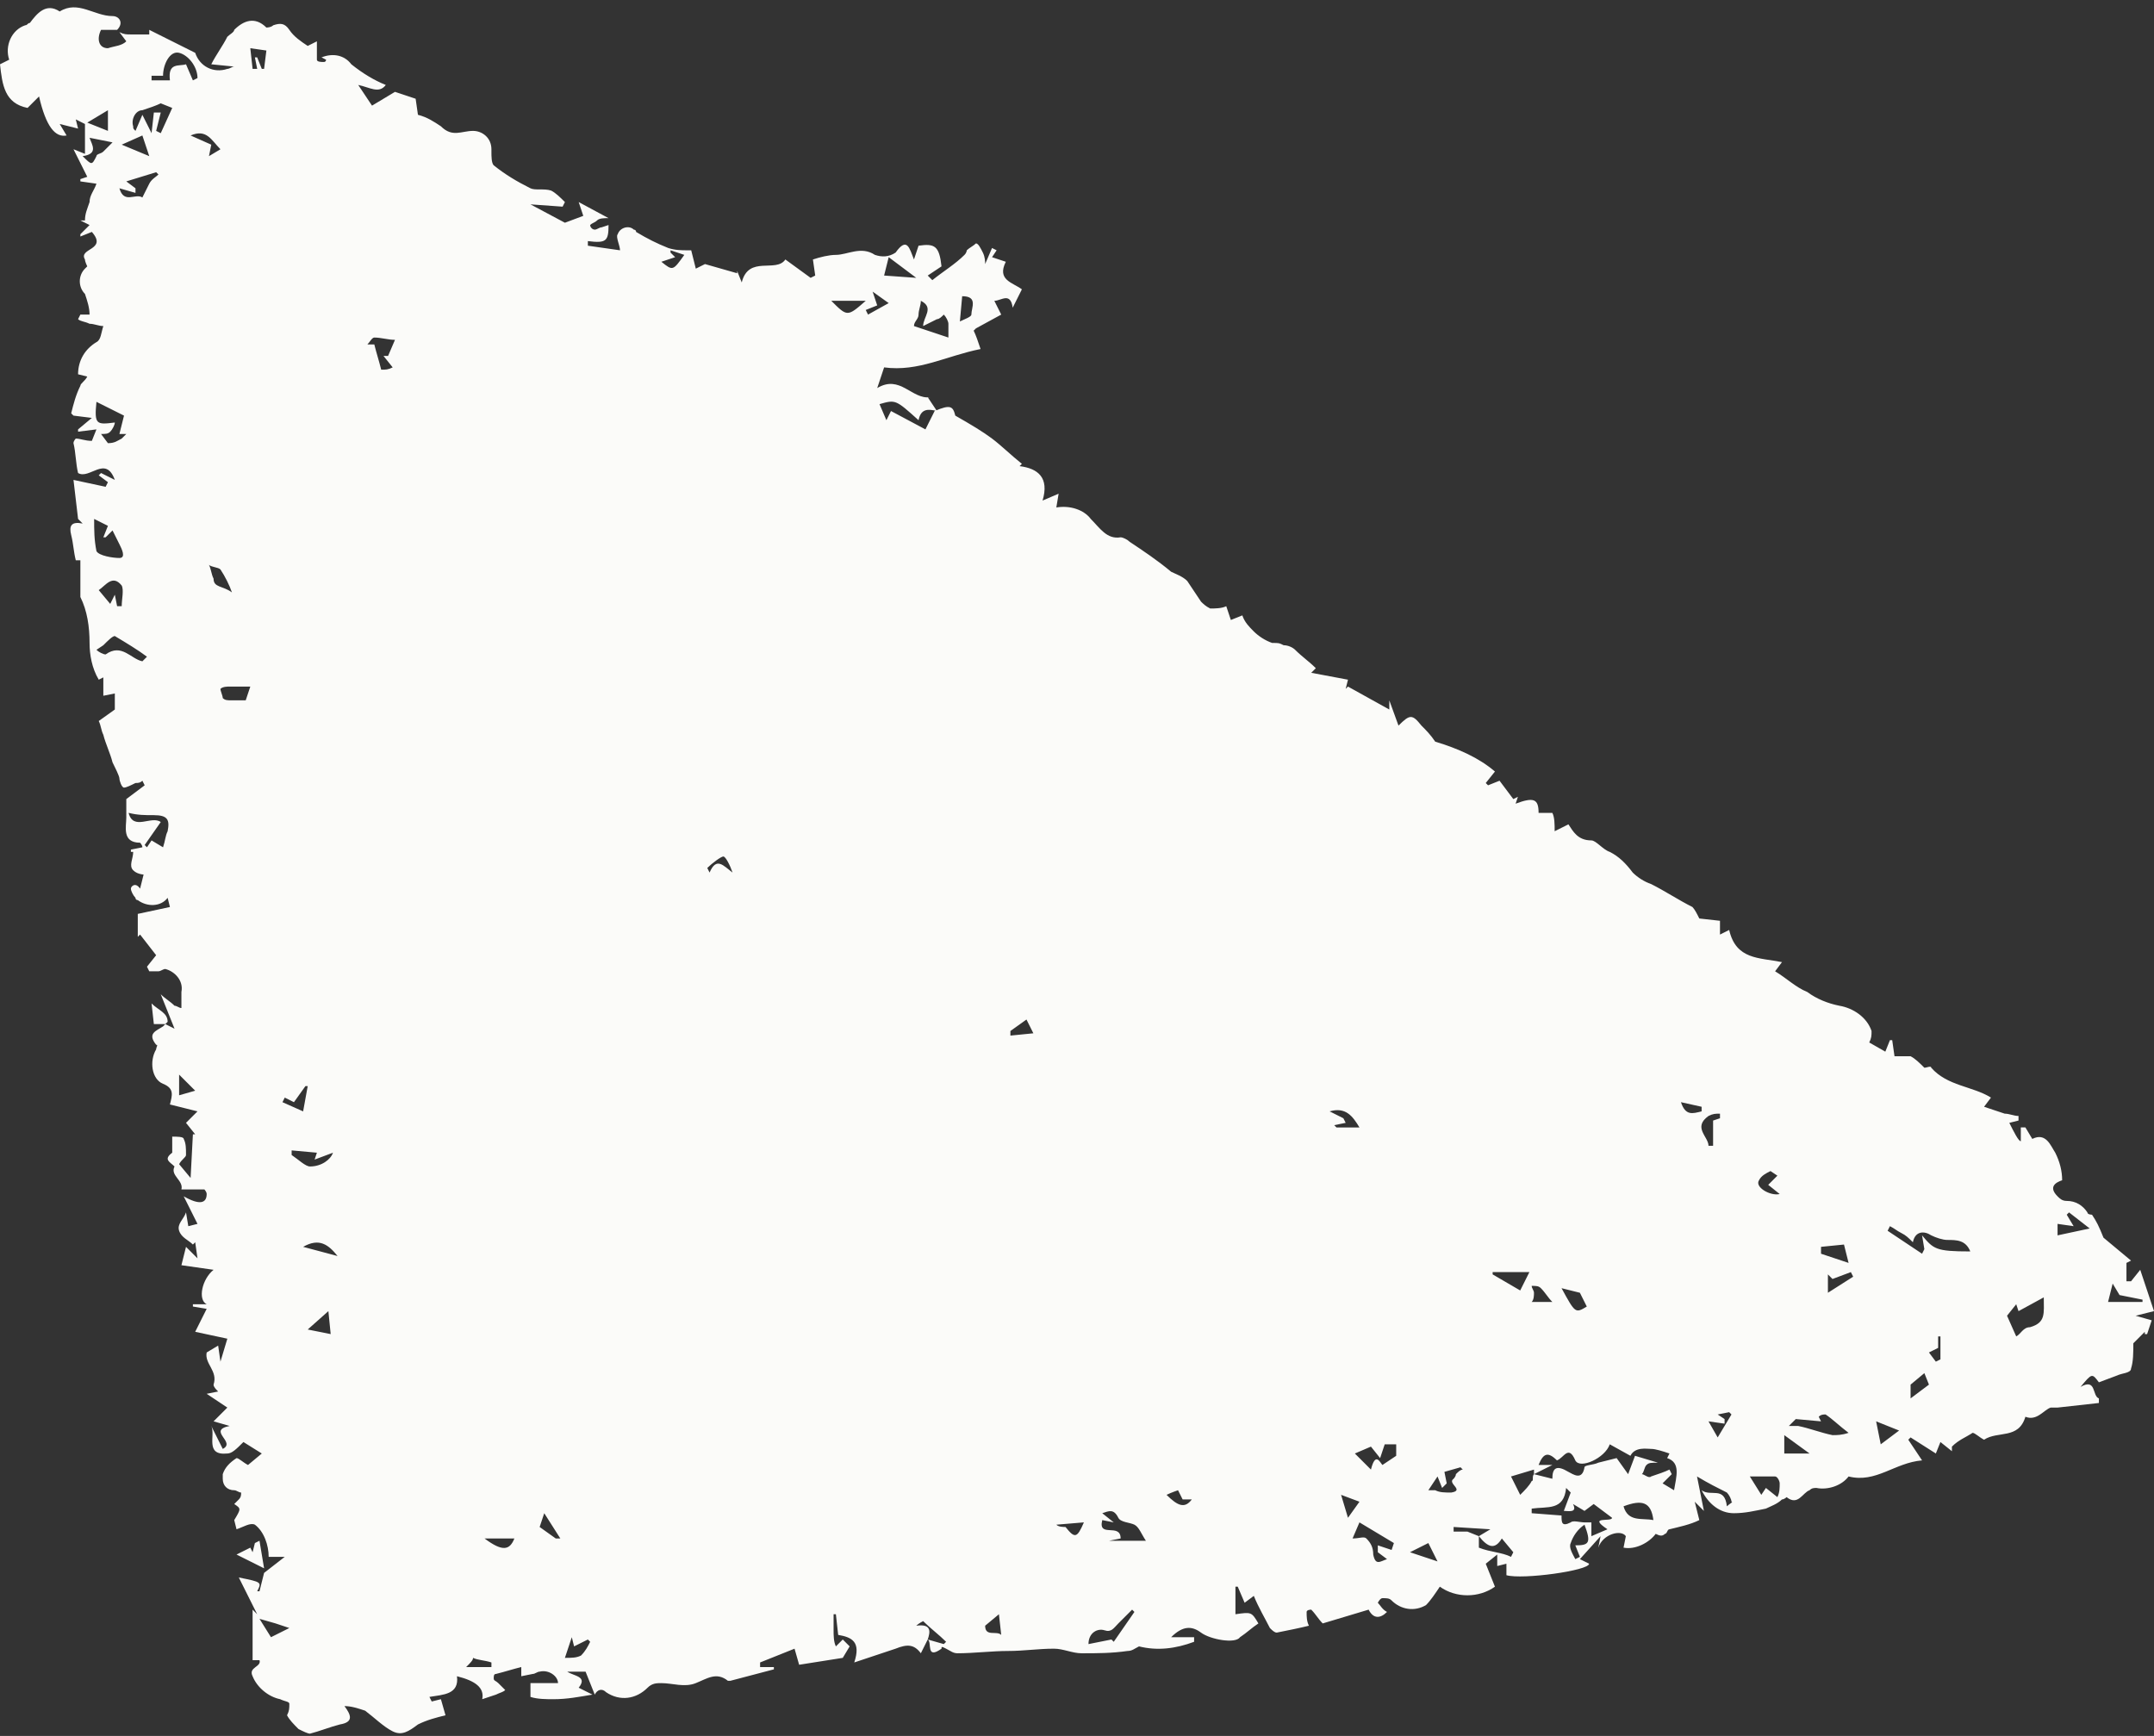 <?xml version="1.0" encoding="UTF-8" standalone="no"?><svg xmlns="http://www.w3.org/2000/svg" xmlns:xlink="http://www.w3.org/1999/xlink" fill="#000000" height="75.6" preserveAspectRatio="xMidYMid meet" version="1" viewBox="0.0 -0.3 93.8 75.6" width="93.8" zoomAndPan="magnify"><rect x="0.0" y="-0.3" width="93.8" height="75.6" fill="#333333" stroke="none"/><g id="change1_1"><path d="M40.4,71.1l-0.3,0.6c-0.3-0.4-0.6-0.4-1.1-0.2c-0.6,0.2-1.2,0.4-1.8,0.6c0.3-0.9-0.1-1.1-0.7-1.2L36.4,70 h-0.1c0,0.2,0,0.5,0,0.7c0,0.2,0,0.5,0.1,0.7l0.3-0.3l0.3,0.3l-0.3,0.5l-1.9,0.3l-0.2-0.7l-1.5,0.6v0.2h0.6v0.1l-1.9,0.5 c0,0-0.1,0-0.1,0c-0.5-0.4-0.9-0.1-1.4,0.1s-1,0-1.5,0c-0.2,0-0.4,0-0.6,0.2c-0.5,0.5-1.2,0.6-1.8,0.2c-0.2-0.2-0.4-0.1-0.5,0.1 l-0.4-1h-0.8c0.3,0.2,0.9,0.2,0.5,0.7l0.6,0.3c-0.6,0.1-1.1,0.2-1.7,0.2c-0.3,0-0.7,0-1-0.1V73h1.2c0-0.3-0.4-0.6-0.8-0.5 c-0.1,0-0.2,0.1-0.3,0.1l-0.5,0.1v-0.4c-0.4,0.1-0.7,0.2-1.1,0.3c-0.1,0-0.1,0.1-0.1,0.2c0,0.1,0.1,0.1,0.2,0.2l0.3,0.3 c-0.1,0.1-0.2,0.1-0.4,0.2l-0.6,0.2c0.1-0.5-0.3-0.8-1.1-1c0.1,0.8-0.6,0.8-1.2,0.9l0.1,0.2l0.4-0.1l0.2,0.7 c-0.4,0.1-0.8,0.2-1.2,0.4c-0.4,0.3-0.7,0.5-1.1,0.3s-0.8-0.6-1.2-0.9c-0.3-0.1-0.6-0.2-0.9-0.2c0.3,0.4,0.4,0.7-0.2,0.8 c-0.4,0.1-0.9,0.3-1.3,0.4c-0.1,0-0.3-0.1-0.5-0.2c-0.2-0.2-0.4-0.4-0.5-0.6c0.1-0.2,0.1-0.3,0.1-0.5c0-0.1-0.2-0.1-0.4-0.2 c-0.5-0.1-1-0.5-1.2-1c-0.2-0.4,0.4-0.4,0.3-0.7L11,72l0-2.2l0.2,0.2l-0.8-1.6c1,0.2,1,0.2,0.8,0.6h0.1l0.2-0.8l0.9-0.7h-0.7 c0-0.5-0.2-1.1-0.6-1.4c-0.2-0.1-0.5,0.1-0.8,0.2l-0.1-0.4c0.3-0.5,0.3-0.5,0-0.7c0.1-0.1,0.1-0.1,0.2-0.2c0.1-0.1,0.1-0.2,0.1-0.3 c-0.1,0-0.2-0.1-0.3-0.1c-0.3,0-0.5-0.2-0.5-0.5c0-0.1,0-0.1,0-0.2c0.1-0.3,0.3-0.5,0.6-0.7c0.1,0,0.3,0.2,0.5,0.3l0.6-0.5l-0.8-0.5 c-0.3,0.3-0.5,0.5-0.7,0.5c-1,0.1-0.5-0.8-0.7-1.2l0.5,1c0.6-0.3-0.7-0.8,0.3-1l-0.7-0.2L9.9,61L9,60.4l0.5-0.1 c-0.1-0.1-0.2-0.2-0.2-0.3c0.2-0.6-0.4-0.9-0.3-1.4l0.5-0.3l0.1,0.7L9.9,58l-1.4-0.3l0.5-1l-0.6-0.1v-0.1h0.6 c-0.4-0.2-0.2-1.1,0.3-1.5l-1.4-0.2L8.1,54l0.5,0.5l-0.1-0.7l-0.1,0.1c-0.2-0.2-0.5-0.3-0.6-0.6s0.2-0.5,0.3-0.8l0.1,0.6L8.6,53 L8,51.8c0.7,0.4,1,0.3,1-0.1c0-0.1-0.1-0.2-0.1-0.2c-0.3,0-0.7,0-1,0c0.1-0.4-0.5-0.6-0.3-1l0.2-0.1L8.3,51l0.1-1.9h0.1l-0.4-0.5 l0.5-0.5l-1.2-0.3c0.1-0.4,0.2-0.7-0.3-0.9s-0.6-1-0.3-1.5c0-0.1,0.1-0.2,0-0.2c-0.4-0.5,0-0.6,0.3-0.8l0.1-0.1l0.4,0.2l-0.6-1.5 c0.2,0.2,0.4,0.3,0.6,0.5c0.1,0,0.2,0.1,0.3,0.1c0-0.1,0-0.2,0-0.3s0-0.2,0-0.4c0.1-0.5-0.3-0.9-0.7-1c-0.1,0-0.2,0.1-0.3,0.1 L6.5,42l-0.1-0.2l0.4-0.5l-0.7-0.9L6,40.5v-1l1.4-0.3l-0.1-0.4C7,39.2,6.4,39.2,6,38.9c0,0-0.1,0-0.1-0.1c-0.1-0.1-0.2-0.3-0.2-0.4 s0.2-0.3,0.4,0l0.2-0.8l0.3,0.2c-0.3,0-0.6,0-0.8-0.2s0-0.5,0-0.8H5.7v-0.1l0.5-0.1c0-0.1-0.1-0.2-0.1-0.2c-0.8,0-0.6-0.7-0.6-1.1 c0-0.3,0-0.6,0-0.8l0.8-0.6l-0.1-0.2c-0.1,0.1-0.2,0.1-0.3,0.1C5.7,33.9,5.5,34,5.4,34s-0.2-0.3-0.2-0.4S5,33.1,4.9,32.9 c-0.1-0.4-0.3-0.8-0.4-1.2c-0.1-0.2-0.1-0.4-0.2-0.6L5,30.6v-0.7L4.5,30v-0.8l-0.2,0.1c-0.3-0.5-0.4-1.1-0.4-1.6 c0-0.7-0.1-1.4-0.4-2c0-0.5,0-1.1,0-1.6H3.3c-0.1-0.4-0.1-0.7-0.2-1.1s0-0.6,0.5-0.5l-0.2-0.2l-0.2-1.7l1.4,0.3l0.1-0.2l-0.4-0.3 l0.1-0.1l0.6,0.3c-0.4-1.1-1.1,0-1.6-0.3c-0.1-0.4-0.1-0.9-0.2-1.3c0-0.1,0.1-0.2,0.1-0.2c0.2,0,0.4,0.1,0.7,0.1l0.2-0.5l-0.8,0.1 v-0.1L4,17.9l-0.8-0.1c0,0-0.1-0.1-0.1-0.1c0.1-0.4,0.2-0.8,0.4-1.2c0-0.1,0.2-0.2,0.3-0.4L3.4,16c0-0.6,0.3-1.1,0.8-1.4 c0.2-0.1,0.2-0.4,0.3-0.7c-0.2,0-0.4-0.1-0.6-0.1c-0.2-0.1-0.4-0.1-0.5-0.2l0.1-0.2h0.4c0-0.3-0.1-0.6-0.2-0.9 c-0.3-0.3-0.3-0.8,0-1.1c0,0,0,0,0.1-0.1c0,0-0.1-0.2-0.1-0.3C3.4,10.5,4.7,10.6,4,9.8L3.5,10V9.9l0.4-0.4L3.5,9.3h0.2 c0-0.3,0.1-0.5,0.2-0.8C3.9,8.2,4.1,8,4.2,7.7L3.5,7.6V7.5l0.3-0.1L3.2,6.2l0.5,0.2V5l1,0.4V4.5l-1,0.6L3.3,4.9l0.1,0.4L2.6,5.1 l0.3,0.5C2.4,5.7,2,5.2,1.7,3.9L1.2,4.4C0.2,4.2,0.1,3.4,0,2.5l0.4-0.2C0.2,1.7,0.5,1,1.1,0.8c0.1,0,0.1-0.1,0.2-0.1 C1.6,0.3,2-0.2,2.6,0.2c0.8-0.5,1.5,0.2,2.3,0.2c0.3,0,0.5,0.3,0.2,0.6H4.4C4.2,1.4,4.3,1.8,4.7,1.8C5,1.7,5.3,1.7,5.5,1.5L5.2,1.1 c0.2,0.1,0.3,0.1,0.5,0.1c0.3,0,0.5,0,0.8,0V1l2,1c0.2,0.6,0.8,0.9,1.4,0.7c0.1,0,0.2-0.1,0.3-0.1l-1-0.1c0.2-0.4,0.5-0.8,0.7-1.2 C10,1.2,10.2,1.1,10.2,1c0.4-0.4,0.9-0.6,1.4-0.1c0,0,0.2,0,0.3-0.1c0.3-0.1,0.5-0.1,0.7,0.2c0.2,0.3,0.5,0.5,0.8,0.7 c0,0,0.2-0.1,0.4-0.2c0,0.3,0,0.5,0,0.8c0,0.1,0.2,0.1,0.3,0.1s0.1-0.1,0.1-0.1L14,2.2c0.5-0.2,1-0.1,1.3,0.3c0.5,0.4,1,0.7,1.5,0.9 c-0.3,0.4-0.7,0.1-1.2,0l0.6,0.9l1-0.6L18.1,4l0.1,0.7c0.4,0.1,0.7,0.3,1,0.5c0.5,0.5,0.9,0.2,1.4,0.2c0.4,0,0.8,0.3,0.8,0.8 c0,0,0,0,0,0.1c0,0.2,0,0.5,0.1,0.6c0.5,0.4,1,0.7,1.6,1C23.3,8,23.7,7.9,24,8c0.2,0.1,0.4,0.3,0.6,0.5l-0.1,0.2l-1.4-0.1l1.5,0.8 l0.8-0.3l-0.2-0.6l1.3,0.7c-0.2,0-0.4,0-0.5,0.1c-0.1,0.1-0.2,0.1-0.3,0.2c0,0.1,0.1,0.2,0.2,0.2c0.1,0,0.2-0.1,0.3-0.1l0.3-0.1 c0,0.7-0.1,0.8-0.9,0.7v0.2l1.4,0.2c0-0.2-0.2-0.6-0.1-0.7c0.1-0.3,0.5-0.4,0.7-0.2c0,0,0.1,0,0.1,0.1c0.5,0.3,0.9,0.5,1.4,0.7 c0.3,0.1,0.6,0.1,0.8,0.1h0.2l0.2,0.8l0.4-0.2l1.4,0.4v-0.1l0.2,0.5c0.3-1.2,1.5-0.4,1.9-1l1.1,0.8l0.2-0.1l-0.1-0.7 c0.3-0.1,0.7-0.2,1-0.2c0.5,0,1.1-0.4,1.7,0c0.3,0.1,0.6,0.1,0.9-0.1c0.5-0.7,0.6-0.2,0.8,0.3l0.2-0.6c0.7-0.1,0.9,0,1,0.9l-0.6,0.4 l0.2,0.2c0.5-0.4,1-0.7,1.4-1.1c0.1-0.1,0.1-0.2,0.1-0.2c0.1-0.1,0.3-0.2,0.4-0.3c0.1,0,0.2,0.2,0.3,0.4c0.1,0.2,0.1,0.4,0.1,0.5 l0.3-0.7l0.2,0.1l-0.2,0.3l0.6,0.2c-0.4,0.8,0.3,0.9,0.7,1.2l-0.4,0.8c-0.1-0.7-0.5-0.3-0.8-0.3l0.3,0.6l-1.1,0.6 c0,0-0.1,0.1-0.1,0.1c0.1,0.2,0.2,0.5,0.3,0.8c-1.5,0.3-2.7,1-4.2,0.8l-0.3,0.9c1-0.6,1.5,0.5,2.3,0.4L40.4,17l0.4,0.6 c-0.4-0.1-0.7-0.1-0.8,0.4c-1-0.9-1-0.9-1.7-0.7l0.3,0.7l0.2-0.4l1.5,0.8l0.4-0.8c0.7-0.3,0.8-0.2,0.9,0.2c0.7,0.4,1.2,0.7,1.6,1 s0.8,0.7,1.3,1.1L44.4,20c0.8,0.1,1.3,0.5,1,1.5l0.7-0.3L46,21.8c0.6-0.1,1.2,0.1,1.5,0.5c0.4,0.4,0.7,0.9,1.3,0.8 c0.1,0,0.3,0.1,0.4,0.2c0.6,0.4,1.2,0.8,1.8,1.3c0.2,0.1,0.5,0.2,0.7,0.4c0.2,0.3,0.4,0.6,0.6,0.9c0.1,0.1,0.2,0.2,0.4,0.3 c0.2,0,0.5,0,0.7-0.1l0.2,0.6l0.5-0.2c0.1,0.3,0.3,0.5,0.5,0.7c0.2,0.2,0.5,0.4,0.8,0.5c0.3,0,0.3,0,0.5,0.1c0.2,0,0.4,0.1,0.5,0.2 c0.3,0.3,0.6,0.5,0.9,0.8l-0.2,0.2l1.6,0.3l-0.1,0.4l0.1-0.1l1.8,1l0-0.4l0.4,1.1c0.5-0.5,0.6-0.5,1,0c0.2,0.2,0.4,0.4,0.6,0.7 c1,0.3,1.9,0.7,2.6,1.3l-0.4,0.5l0.1,0.1l0.5-0.2l0.6,0.8l0.2-0.1l-0.1,0.3c0.8-0.3,1-0.2,1,0.4c0.2,0,0.5,0,0.6,0 c0.1,0.2,0.1,0.5,0.1,0.8l0.6-0.3c0.2,0.3,0.4,0.7,1,0.7c0.2,0,0.5,0.4,0.8,0.5c0.4,0.2,0.7,0.5,1,0.9c0.2,0.2,0.5,0.4,0.8,0.5 c0.6,0.3,1.2,0.7,1.8,1c0.1,0.1,0.2,0.3,0.3,0.5l0.9,0.1v0.6l0.4-0.2c0.3,1.3,1.3,1.2,2.3,1.4L77.3,42c0.5,0.3,0.9,0.7,1.4,0.9 c0.4,0.3,0.9,0.5,1.4,0.6c0.6,0.1,1.2,0.5,1.4,1.1c0,0.2,0,0.3-0.1,0.5l0.7,0.4l0.2-0.5h0.1l0.1,0.7c0.2,0,0.5,0,0.7,0 c0.2,0.1,0.4,0.3,0.6,0.5c0.1,0,0.3-0.1,0.3,0c0.7,0.8,1.8,0.8,2.6,1.3l-0.3,0.4c0.3,0.1,0.6,0.2,0.9,0.3c0.2,0,0.4,0.1,0.6,0.1v0.2 l-0.4,0.1c0.2,0.4,0.4,0.8,0.5,0.8v-0.6h0.2l0.3,0.5c0.6-0.3,0.8,0.3,1,0.6c0.2,0.4,0.3,0.8,0.3,1.2c-0.3,0.1-0.6,0.3-0.2,0.7 c0.1,0.1,0.2,0.2,0.4,0.2c0.4,0,0.7,0.2,0.9,0.5c0,0.1,0.2,0.1,0.2,0.1c0.2,0.3,0.3,0.5,0.5,1l1.2,1l-0.2,0.1v0.8h0.2l0.4-0.5 l0.6,1.8L93,57l0.7,0.2l-0.2,0.6h-0.1v-0.3l0.1,0.1l-0.6,0.6c0,0.4,0,0.8-0.1,1.1c0,0.2-0.4,0.2-0.6,0.3l-0.8,0.3 c-0.3-0.4-0.3-0.4-0.8,0.2c0.7-0.4,0.5,0.4,0.8,0.5v0.2L89.6,61c-0.1,0-0.2,0-0.3,0c-0.3,0.1-0.6,0.6-1.1,0.4l0,0 c-0.3,1-1.2,0.6-1.8,1c-0.2-0.1-0.4-0.3-0.5-0.3c-0.3,0.2-0.6,0.3-0.9,0.6v0.2l-0.5-0.4L84.3,63l-1.1-0.7l-0.1,0.1l0.6,0.9 c-1.2,0.1-2,1-3.2,0.7c-0.3,0.4-0.9,0.6-1.4,0.5c-0.1,0-0.2,0-0.3,0.1c-0.3,0.1-0.5,0.7-1,0.3c0,0-0.1,0.1-0.2,0.1 c-0.2,0.2-0.5,0.3-0.7,0.4c-0.5,0.1-0.9,0.2-1.4,0.2c-0.6,0-1.1-0.4-1.4-1c0.4,0.3,1-0.2,1.1,0.7c0.1-0.1,0.3-0.2,0.2-0.2 c0-0.1-0.1-0.3-0.2-0.4c-0.4-0.2-0.8-0.4-1.3-0.7l0.3,1.5l-0.4-0.4l0.2,0.8c-0.4,0.2-0.9,0.3-1.3,0.4c-0.1,0-0.1,0.2-0.2,0.2 c-0.1,0.1-0.2,0.1-0.4,0c-0.3,0.4-0.9,0.7-1.4,0.6l0.1-0.5c-0.2-0.3-1-0.1-1.2,0.5l0.1-0.5l-0.9,1l0.4,0.2c0,0.3-2.9,0.7-3.6,0.5 v-0.5l-0.4,0.1v-0.5l-0.5,0.4l0.4,1c-0.7,0.5-1.7,0.5-2.4,0c-0.2,0.3-0.4,0.6-0.6,0.8c-0.5,0.3-1.1,0.2-1.5-0.2 c-0.1-0.1-0.2-0.1-0.4-0.1c-0.1,0-0.2,0.2-0.2,0.2c0.1,0.1,0.2,0.3,0.4,0.4c-0.3,0.3-0.6,0.3-0.8-0.1l-2,0.6 c-0.2-0.2-0.3-0.4-0.5-0.6c0,0-0.2,0-0.2,0.1c0,0.2,0,0.4,0.1,0.6c-0.4,0.1-0.9,0.2-1.4,0.3c-0.1,0-0.2-0.1-0.3-0.2 c-0.2-0.4-0.5-0.9-0.7-1.4l-0.4,0.3l-0.3-0.7h-0.1l0,1.2c0.7-0.1,0.7-0.1,1,0.4c-0.3,0.2-0.5,0.4-0.8,0.6c-0.2,0.3-1.3,0.1-1.7-0.2 s-0.8-0.3-1.3,0.2h1v0.2c-0.8,0.3-1.6,0.4-2.4,0.2c-0.2,0.1-0.3,0.2-0.5,0.2c-0.7,0.1-1.3,0.1-2,0.1c-0.4,0-0.8-0.2-1.2-0.2 c-0.7,0-1.3,0.1-2,0.1s-1.5,0.1-2.2,0.1c-0.2,0-0.3-0.1-0.5-0.2S41,71.4,41,71.5C40.3,72,40.6,71.2,40.4,71.1l0.7,0.2l0.1-0.1 c-0.3-0.3-0.7-0.6-1-0.9c0,0-0.2,0.1-0.3,0.2C40.6,70.4,40.5,70.8,40.4,71.1z M64.4,66.6l0.5-0.3l-1.6-0.1v0.2h0.4 c0.1,0,0.2,0,0.2,0L64.4,66.6c0,0.2,0,0.5,0,0.5c0.5,0.2,1,0.2,1.4,0.4l0.1-0.2l-0.5-0.6C65.1,67.2,64.8,67.1,64.4,66.6L64.4,66.6z M68,65.7c0,0.3,0,0.5,0.4,0.3c0.1-0.1,0.4,0,0.6,0s0.2,0,0.3,0v0.6l0.7-0.3c-0.9-0.6,0.2-0.3,0.2-0.5l-0.8-0.6L69,65.5l-0.5-0.3 c0.2,0.4-0.2,0.3-0.4,0.3l0.3-0.8l-0.2-0.2c-0.1,1-0.8,0.8-1.5,0.9v0.2L68,65.7z M66.8,63.9v-0.2l-1,0.3l0.4,0.8 c0.2-0.2,0.4-0.4,0.5-0.6C66.8,64.2,66.7,64,66.8,63.9l0.8,0.2c0-0.5,0.2-0.6,0.7-0.3c0.2,0.1,0.6,0.4,0.7-0.2 c0-0.1,0.4-0.1,0.6-0.2l0.8-0.2l0.5,0.7l0.3-0.8l1,0.3c-0.3,0-0.4,0-0.5,0.1c-0.1,0.1-0.1,0.3-0.2,0.4c0.1,0,0.3,0.2,0.4,0.1 c0.3-0.1,0.6-0.2,0.8-0.3l0.1,0.2l-0.4,0.4l0.5,0.3c0.1-0.6,0.3-1.2-0.3-1.4l0.1-0.2c-0.3-0.1-0.6-0.2-0.8-0.2s-0.7-0.1-0.9,0.3 l-0.9-0.5c-0.2,0.6-1.3,1.1-1.5,0.7c-0.3-0.7-0.5-0.1-0.8,0c-0.4-0.4-0.6-0.3-0.8,0.2h0.6L66.8,63.9z M87.9,56.8l-0.1-0.3L87.4,57 l0.4,0.9c0.2-0.1,0.3-0.4,0.6-0.4c0.7-0.2,0.6-0.6,0.6-1.3L87.9,56.8z M83.7,54.3l0.1-0.2l-0.1-0.6c0.5,0.6,0.6,0.7,2.1,0.7 c-0.2-0.5-0.6-0.5-1-0.5c-0.2,0-0.5-0.1-0.7-0.2c-0.3-0.2-0.7-0.2-0.8,0.3c-0.2-0.2-0.3-0.3-0.5-0.4c-0.2-0.1-0.3-0.2-0.5-0.3 l-0.1,0.2L83.7,54.3z M4.1,22.3c0,0.5,0,0.9,0.1,1.4c0.1,0.2,0.7,0.3,1,0.3s0.1-0.4,0-0.6C5.1,23.2,5,23,4.9,22.8l-0.3,0.3l-0.1,0 l0.2-0.5L4.1,22.3z M5.2,18.6l0.2-0.8l-1.2-0.6c-0.1,1,0,1,0.8,0.9c0,0.1-0.1,0.3-0.2,0.4c-0.1,0.1-0.2,0.1-0.4,0.1l0.3,0.4 C5,19,5.1,18.9,5.3,18.8c0.1-0.1,0.1-0.1,0.2-0.2L5.2,18.6z M49.9,66.8c-0.2-0.3-0.3-0.6-0.5-0.7s-0.6-0.1-0.7-0.3 c-0.2-0.4-0.4-0.3-0.7-0.2l0.5,0.4L48.5,66L48,65.9c-0.2,0.8,0.8,0.1,0.8,0.8l-0.5,0.1H49.9z M60.7,66.9l-1.5-0.9l-0.3,0.7 c0.3,0,0.5-0.1,0.6,0c0.2,0.2,0.3,0.4,0.3,0.7c0.1,0.5,0.3,0.3,0.6,0.2l-0.4-0.3L60,67l0.6,0.2L60.7,66.9z M39.8,13.9l1.5,0.5 c0-0.2,0-0.4,0-0.6c0-0.1-0.1-0.3-0.2-0.4c-0.1,0.1-0.2,0.2-0.3,0.2c-0.2,0.1-0.4,0.2-0.6,0.3c0-0.4,0.5-0.8-0.1-1.1 c0,0.2-0.1,0.4-0.1,0.6S39.8,13.7,39.8,13.9L39.8,13.9z M16.7,15.2h0.2l0.3-0.7c-0.3,0-0.6-0.1-0.9-0.1c-0.1,0-0.2,0.2-0.3,0.3h0.3 c0.1,0.4,0.2,0.7,0.3,1.1c0.2,0,0.3,0,0.5-0.1L16.7,15.2z M59,63l0.7,0.7c0.2-0.8,0.4-0.3,0.5-0.2l0.6-0.4v-0.5h-0.5l-0.2,0.6 l-0.4-0.5L59,63z M78.2,61.5l-0.3,0.3c0.1,0,0.3,0,0.4,0c0.5,0.1,1,0.3,1.5,0.4c0.2,0,0.4,0,0.7-0.1c-0.4-0.3-0.7-0.6-1-0.8 c-0.1,0-0.2,0-0.3,0.1l0.1,0.2L78.2,61.5z M6.7,4.6h0.3L6.8,5.4L7,5.5l0.5-1.1L7,4.2C6.8,4.3,6.5,4.4,6.2,4.5 C5.9,4.5,5.7,4.9,5.8,5.2c0,0.1,0,0.1,0.1,0.2l0.3-0.7l0.4,0.8L6.7,4.6z M8.4,3.2l0.2-0.1c0-0.5-0.4-1-0.8-1.1S7.1,2.5,7.1,3H6.6 v0.2h0.8C7.3,2.4,7.8,2.6,8.1,2.5L8.4,3.2z M7.1,36.6c0.1-0.3,0.1-0.5,0.2-0.7c0.1-0.5,0-0.7-0.6-0.7c-0.4,0-0.7,0-1.1-0.1 c0.2,0.8,1,0.1,1.4,0.4l-0.7,1l0.1,0.1l0.2-0.3L7.1,36.6z M49.4,69.9l-0.1-0.1l-0.6,0.6c-0.2,0.2-0.3,0.4-0.6,0.3s-0.7,0.1-0.7,0.6 l1-0.2l0.1,0.1L49.4,69.9z M6.2,28.5l0.2-0.2c-0.4-0.3-0.9-0.6-1.4-0.9c-0.1,0-0.3,0.2-0.5,0.4L4.2,28c0.1,0.1,0.3,0.2,0.4,0.2 C5.3,27.7,5.7,28.4,6.2,28.5z M5.9,7.9L5.9,8.1L5.2,7.9c0.2,0.7,0.7,0.2,1,0.4c0.1-0.2,0.2-0.4,0.3-0.6c0.1-0.2,0.3-0.3,0.4-0.4 L6.8,7.2L5.5,7.6L5.9,7.9z M5.1,26.1h0.2c0-0.3,0.1-0.7,0-0.9c-0.4-0.5-0.7,0-1,0.2L4.8,26L5,25.6L5.1,26.1z M14.5,49.9l-0.8,0.3 l0.1-0.3l-1.1-0.1v0.2c0.3,0.2,0.6,0.5,0.8,0.5C14,50.5,14.4,50.2,14.5,49.9z M72,65.9c-0.1-0.8-0.5-0.9-1.3-0.6 C70.9,66,71.5,65.8,72,65.9z M38.7,10.9l-0.2,0.8l1.4,0.1L38.7,10.9z M69,66.1c-0.3,0.2-0.5,0.5-0.6,0.8c-0.1,0.2,0.1,0.5,0.2,0.7 l0.2-0.1l-0.2-0.5C69.2,67,69.3,66.9,69,66.1z M66.6,55.1l-1.6,0v0.1l1.2,0.7L66.6,55.1z M80.3,53.9l-1,0.1v0.3l1.2,0.4L80.3,53.9z M77.4,64.9c0.1-0.2,0.1-0.4,0.1-0.6c0-0.1-0.1-0.3-0.2-0.3c-0.4,0-0.7,0-1.1,0l0.5,0.8l0.2-0.3L77.4,64.9z M10.9,29.6H10 c-0.1,0-0.3,0-0.4,0.1c0,0.1,0.1,0.3,0.1,0.4c0.1,0.1,0.2,0.1,0.4,0.1s0.4,0,0.6,0L10.9,29.6z M90.1,52.5L90,52.6l0.3,0.5L89.6,53 v0.5l1.4-0.3L90.1,52.5z M3.6,6.5C4,6.9,4,6.9,4.2,6.5c0-0.1,0.2-0.1,0.3-0.2l0.4-0.4L4.4,5.8L3.9,5.7C4,6,4.3,6.4,3.6,6.5z M10.1,25.5c-0.1-0.3-0.3-0.7-0.5-1c-0.1-0.1-0.4-0.1-0.5-0.2c0.1,0.2,0.1,0.4,0.2,0.6C9.3,25.3,9.7,25.2,10.1,25.5L10.1,25.5z M59.2,48.8c-0.3-0.5-0.6-0.9-1.3-0.7l0.6,0.3l0.1,0.2l-0.5,0.1l0.1,0.1L59.2,48.8z M74.4,49.6h0.2v-1.1l0.3-0.1v-0.2 c-0.2,0-0.3,0-0.5,0.1C73.7,48.8,74.4,49.2,74.4,49.6z M62.2,64.6c0.1,0,0.2,0,0.3,0c0.2,0.1,0.4,0.1,0.7,0.1 c0.6-0.1-0.2-0.4,0.1-0.6c0,0,0.1-0.1,0.1-0.2c0.1-0.1,0.2-0.2,0.3-0.2l-0.1-0.1l-0.7,0.2l0.1,0.5l-0.2,0.2l-0.2-0.5L62.2,64.6z M37.7,12.8h-1.5C36.9,13.5,36.9,13.5,37.7,12.8z M68,55.8c0.6,1.1,0.6,1.1,1.1,0.8L68.8,56L68,55.8z M83.2,60.6l0.8-0.6l-0.2-0.5 L83.2,60v0.2C83.2,60.3,83.2,60.4,83.2,60.6z M77.1,50.7c-0.2,0.1-0.4,0.2-0.5,0.4c-0.2,0.3,0.5,0.7,0.9,0.6L77,51.3l0.4-0.4 L77.1,50.7z M12.4,47.5l-0.1,0.2l0.9,0.4l0.2-1.1h-0.1l-0.5,0.7L12.4,47.5z M78.8,63l-1.1-0.8V63H78.8z M13.4,57.6l1,0.2l-0.1-1 L13.4,57.6z M74.8,62.3l0.6-1l-0.1-0.1l-0.5,0.1l0.3,0.2v0.2l-0.7-0.1L74.8,62.3z M62.6,67.7L62.6,67.7l-0.4-0.8l-0.8,0.4L62.6,67.7 z M10.9,1.8L11,2.7h0.2l-0.1-0.5h0.1l0.2,0.5h0.1l0.1-0.8L10.9,1.8z M24.6,71.9c0.3,0,0.5,0,0.7-0.1c0.2-0.2,0.3-0.4,0.4-0.6 l-0.1-0.1L25,71.4L24.9,71L24.6,71.9z M5.3,6l1.2,0.5L6.2,5.6L5.3,6z M81.9,62.6l0.8-0.6l-1-0.4L81.9,62.6z M21.1,66.7 c0.8,0.6,1.1,0.5,1.3,0H21.1z M92.3,56.1l-0.3-0.5l-0.2,0.8h1.5v-0.1L92.3,56.1z M46,66.1L46,66.1c0.1,0.1,0.3,0.1,0.4,0.1 c0.4,0.5,0.5,0.5,0.8-0.2L46,66.1z M58.4,64.8l0.3,1l0.5-0.7L58.4,64.8z M67.6,56.4c-0.2-0.2-0.3-0.4-0.5-0.6 c-0.1-0.1-0.2-0.1-0.4-0.1c0,0.1,0.1,0.2,0.1,0.3c0,0.1,0,0.3-0.1,0.4L67.6,56.4z M12.6,70.6L12,70.4l-0.7-0.2l0.5,0.8L12.6,70.6z M51.5,65c-0.1-0.2-0.2-0.4-0.2-0.4s-0.3,0.1-0.5,0.2c0.5,0.5,0.8,0.6,1.1,0.2L51.5,65z M24.2,66.7h0.2l-0.7-1.1l-0.2,0.6L24.2,66.7 z M79.6,55.2V56l1.1-0.7l-0.1-0.2l-0.8,0.3L79.6,55.2z M41.9,12.6l-0.1,1.1c0.2-0.1,0.5-0.2,0.5-0.3C42.3,13.1,42.6,12.6,41.9,12.6z M30.8,37.5l0.1,0.2c0.3-0.7,0.6-0.3,1,0c-0.1-0.3-0.3-0.7-0.4-0.7S31,37.3,30.8,37.5z M14.7,54.4c-0.4-0.5-0.8-0.8-1.5-0.4 L14.7,54.4z M42.9,70.5c0,0.5,0.5,0.2,0.7,0.4L43.5,70L42.9,70.5z M29.4,10.9l-0.6,0.2c0.5,0.4,0.5,0.4,1-0.3l-0.6-0.2v0.1 L29.4,10.9z M44.7,44.1l-0.7,0.5v0.2l1-0.1L44.7,44.1z M9.2,6L9.1,6.5l0.5-0.3C9.2,5.8,9,5.3,8.3,5.6L9.2,6z M84.3,59l0.2-0.1v-1 h-0.1v0.5L84,58.6L84.3,59z M7.8,47.4l0.7-0.2l-0.7-0.7V47.4z M20.3,72.3h1.1v-0.2c-0.3-0.1-0.6-0.1-0.8-0.2 C20.6,72,20.5,72.1,20.3,72.3z M73.2,47.7c0.2,0.6,0.5,0.5,0.9,0.4v-0.2L73.2,47.7z M38.2,13l-0.5,0.2l0.1,0.2l0.9-0.5L38,12.4 L38.2,13z M7.8,50.4l-0.2,0.1c-0.2-0.2-0.5-0.3-0.1-0.6c0,0,0-0.1,0-0.2s0-0.3,0-0.5c0.2,0,0.5,0,0.5,0.1c0.1,0.2,0.1,0.4,0.1,0.7 C8.1,50.1,7.9,50.2,7.8,50.4z M11.3,66.8l0.2,1.2l-1.2-0.6l0.6-0.3l0.1,0.2l0.1-0.4L11.3,66.8z M7.3,44.2l-0.1,0.1H6.7l-0.1-0.9 C6.9,43.7,7.3,43.8,7.3,44.2z" fill="#fbfbf9"/></g></svg>